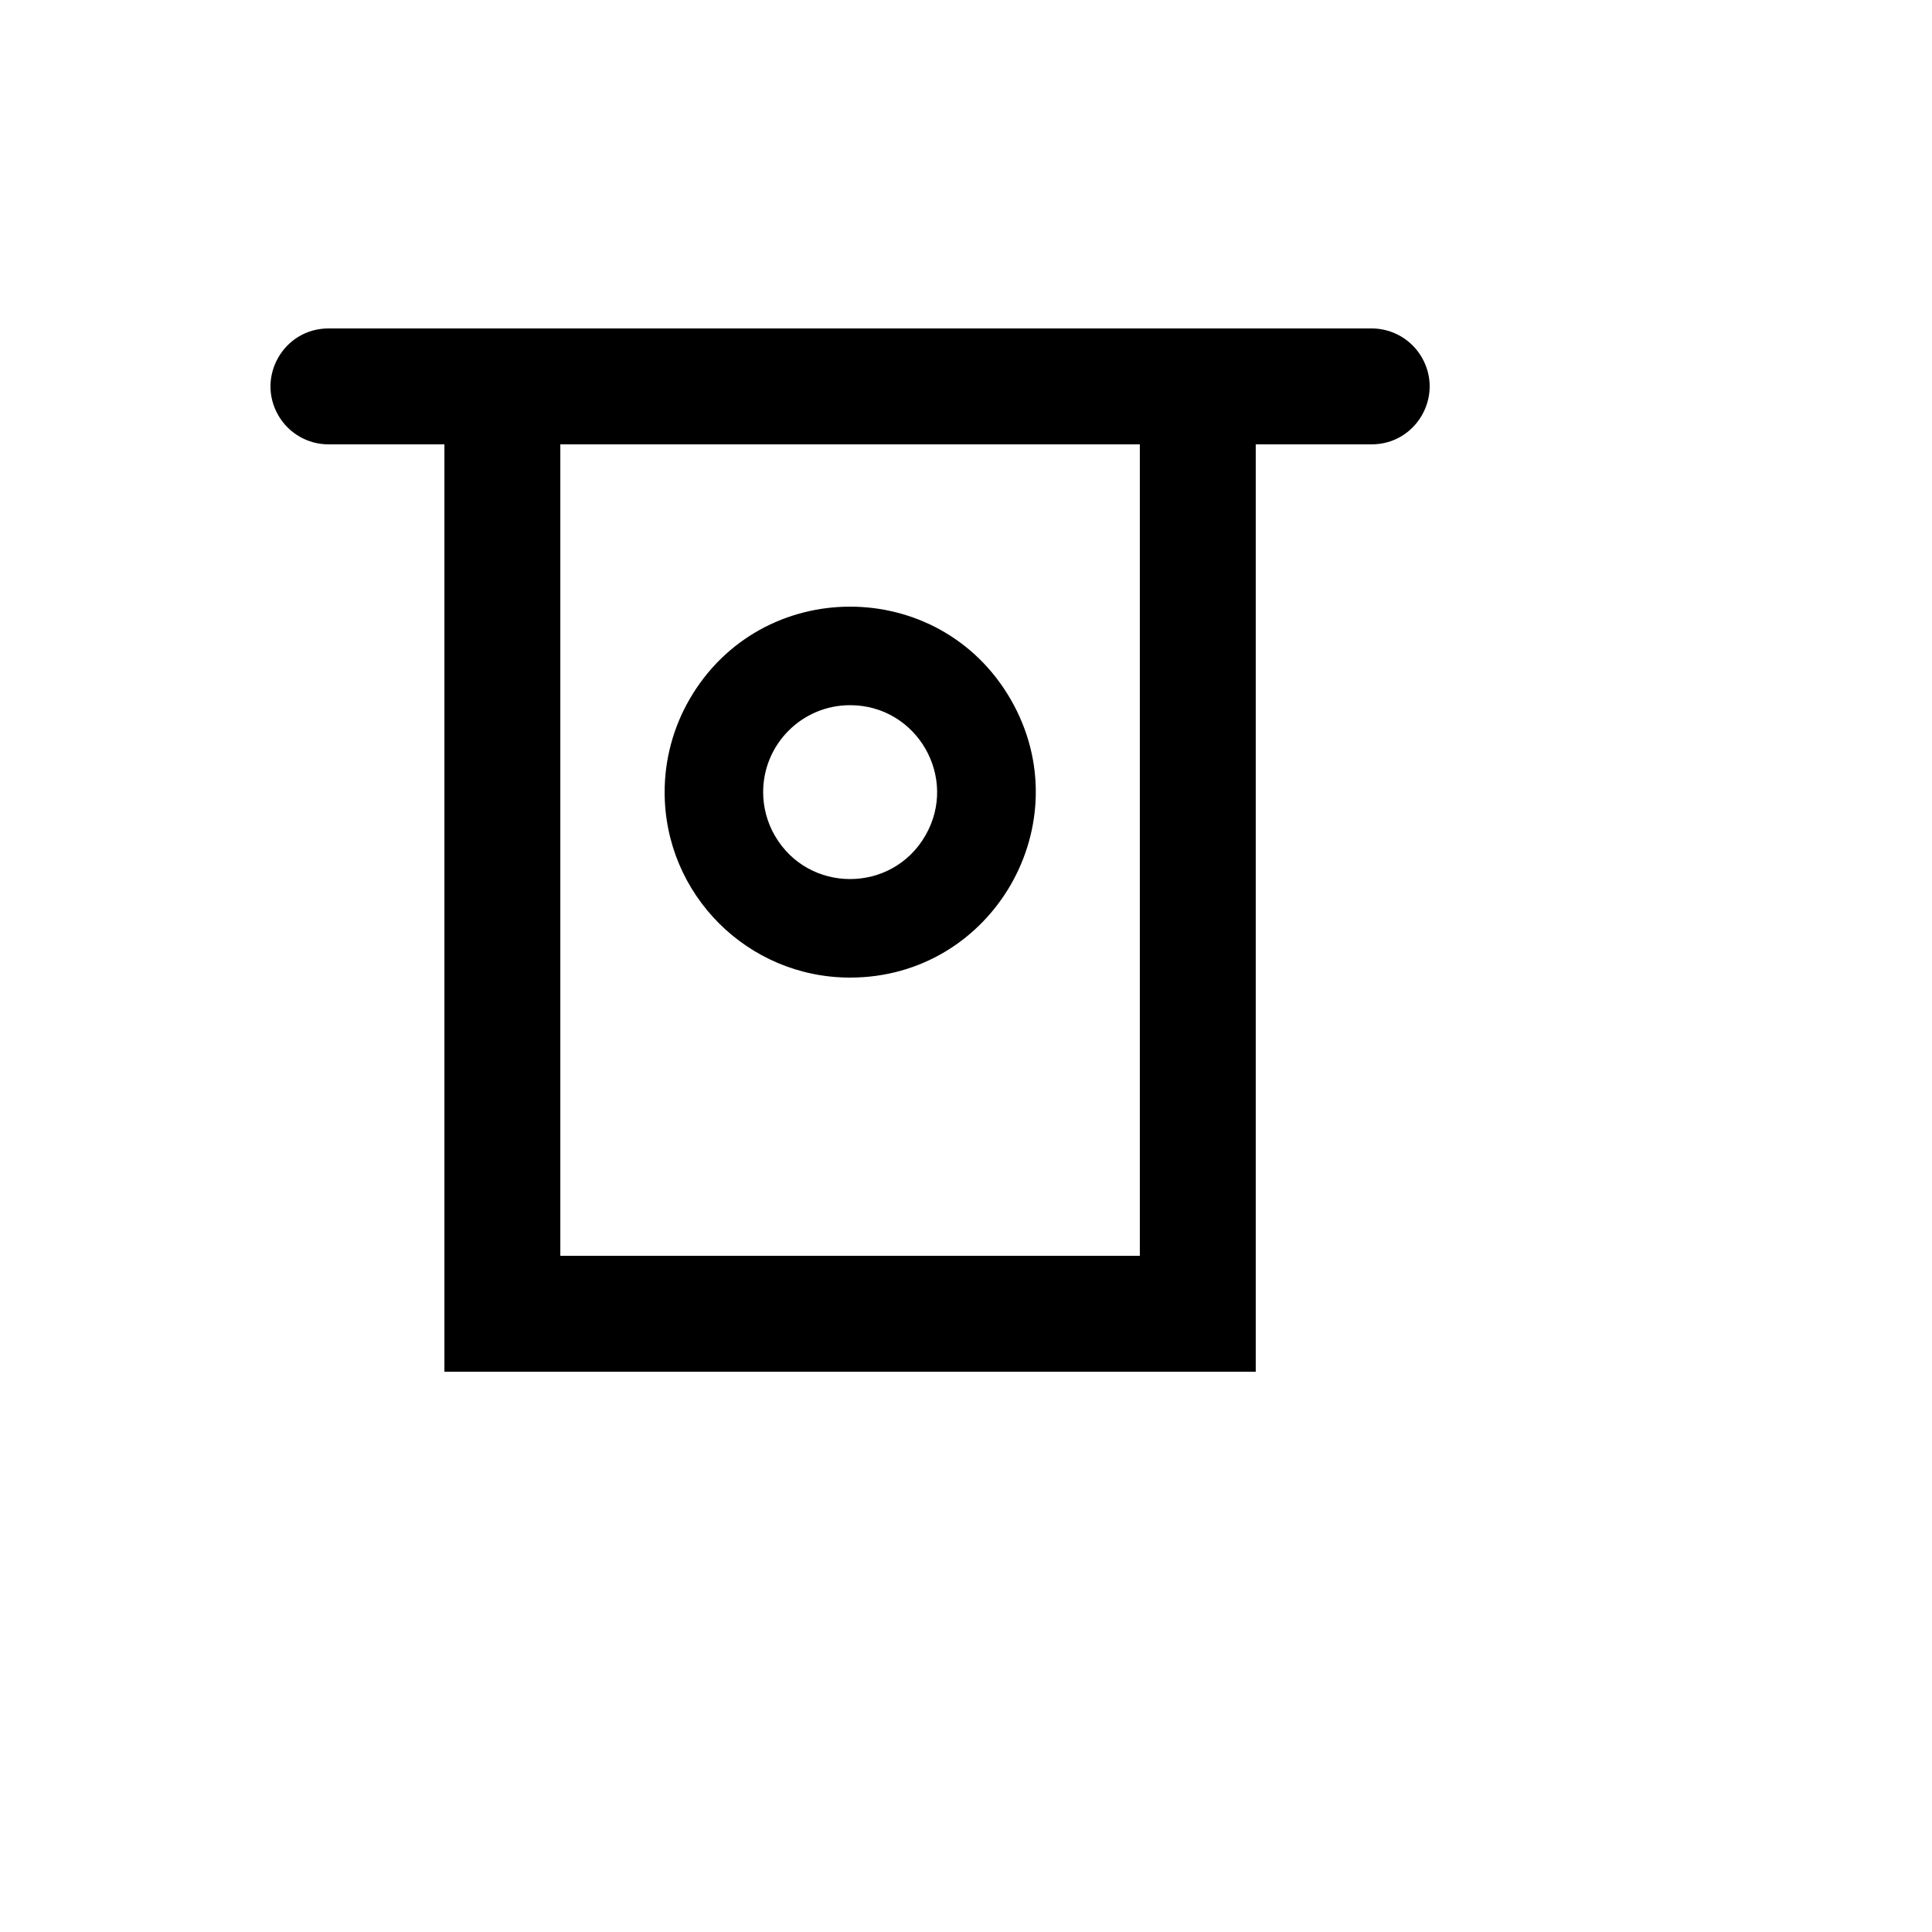 <svg xmlns="http://www.w3.org/2000/svg" version="1.1" xmlns:xlink="http://www.w3.org/1999/xlink" width="100%" height="100%" id="svgWorkerArea" viewBox="-25 -25 625 625" xmlns:idraw="https://idraw.muisca.co" style="background: white;"><defs id="defsdoc"><pattern id="patternBool" x="0" y="0" width="10" height="10" patternUnits="userSpaceOnUse" patternTransform="rotate(35)"><circle cx="5" cy="5" r="4" style="stroke: none;fill: #ff000070;"></circle></pattern></defs><g id="fileImp-941879714" class="cosito"><path id="pathImp-936290806" class="grouped" d="M250 291.25C296.182 291.25 325.045 241.249 301.954 201.25 278.863 161.251 221.137 161.251 198.046 201.25 192.782 210.372 190.009 220.718 190.009 231.25 190.009 264.387 216.868 291.25 250 291.25 250 291.25 250 291.25 250 291.25M250 203.125C271.647 203.125 285.177 226.562 274.353 245.312 263.53 264.062 236.47 264.062 225.647 245.312 223.178 241.037 221.879 236.187 221.879 231.25 221.879 215.718 234.47 203.125 250 203.125 250 203.125 250 203.125 250 203.125M418.725 81.25C418.725 81.25 81.275 81.25 81.275 81.25 66.843 81.25 57.824 96.874 65.04 109.375 68.388 115.176 74.576 118.75 81.275 118.75 81.275 118.75 118.769 118.75 118.769 118.75 118.769 118.75 118.769 418.75 118.769 418.75 118.769 418.75 381.231 418.75 381.231 418.75 381.231 418.75 381.231 118.75 381.231 118.75 381.231 118.75 418.725 118.75 418.725 118.75 433.157 118.75 442.176 103.126 434.96 90.625 431.612 84.824 425.424 81.25 418.725 81.25 418.725 81.25 418.725 81.25 418.725 81.25M343.736 381.25C343.736 381.25 156.264 381.25 156.264 381.25 156.264 381.25 156.264 118.75 156.264 118.75 156.264 118.75 343.736 118.75 343.736 118.75 343.736 118.75 343.736 381.25 343.736 381.25"></path></g></svg>